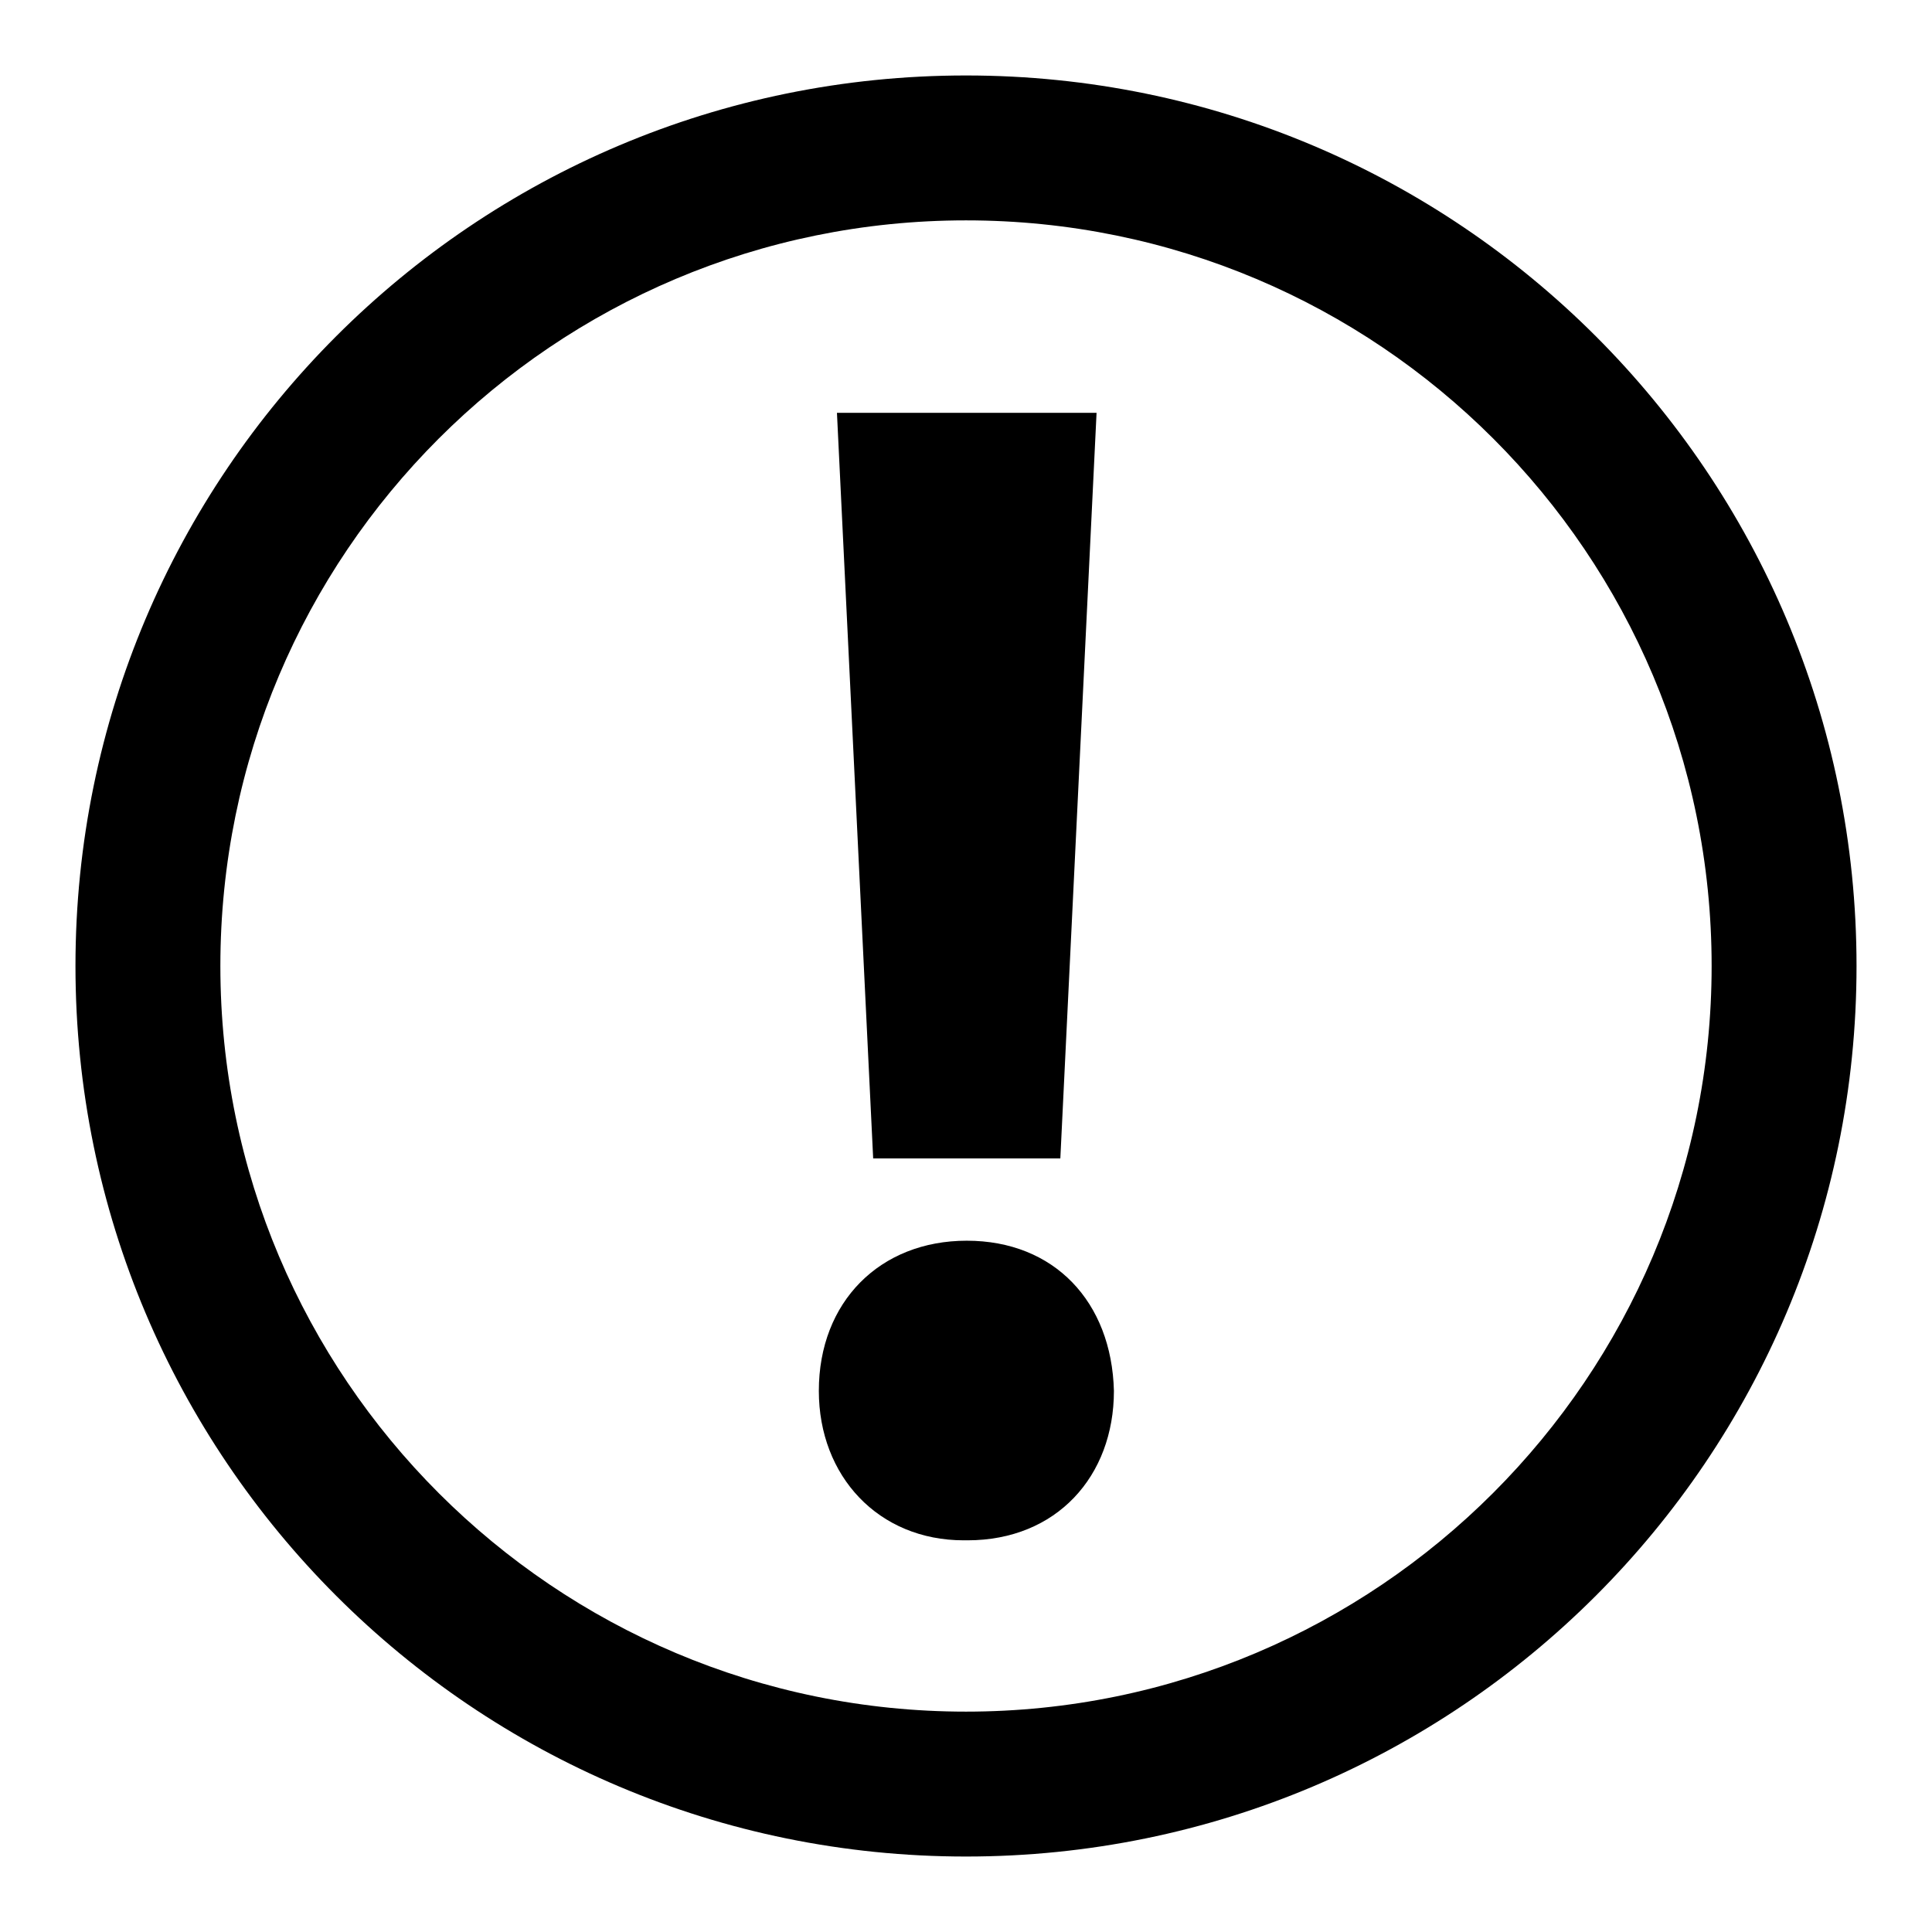 <?xml version="1.0" encoding="utf-8"?>
<!-- Svg Vector Icons : http://www.onlinewebfonts.com/icon -->
<!DOCTYPE svg PUBLIC "-//W3C//DTD SVG 1.1//EN" "http://www.w3.org/Graphics/SVG/1.1/DTD/svg11.dtd">
<svg version="1.1" xmlns="http://www.w3.org/2000/svg" xmlns:xlink="http://www.w3.org/1999/xlink" x="0px" y="0px" viewBox="0 0 256 256" enable-background="new 0 0 256 256" xml:space="preserve">
<g><g><g><path fill="#000000" d="M128,10C62.8,10,10,62.8,10,128c0,65.2,52.8,118,118,118c65.2,0,118-52.8,118-118C246,62.8,193.2,10,128,10z M128,226.8c-54.5,0-98.8-44.2-98.8-98.8c0-54.6,44.2-98.8,98.8-98.8s98.8,44.2,98.8,98.8C226.8,182.5,182.5,226.8,128,226.8z"/><path fill="#000000" d="M140.5 153.5L145.3 54.7 110.9 54.7 115.7 153.5 z"/><path fill="#000000" d="M128.1,164.4c-11.5,0-19.6,8.1-19.6,19.9c0,11.3,7.9,19.8,19.2,19.8h0.5c11.8,0,19.4-8.5,19.4-19.8C147.3,172.5,139.7,164.4,128.1,164.4z"/></g><g></g><g></g><g></g><g></g><g></g><g></g><g></g><g></g><g></g><g></g><g></g><g></g><g></g><g></g><g></g></g></g>
</svg>